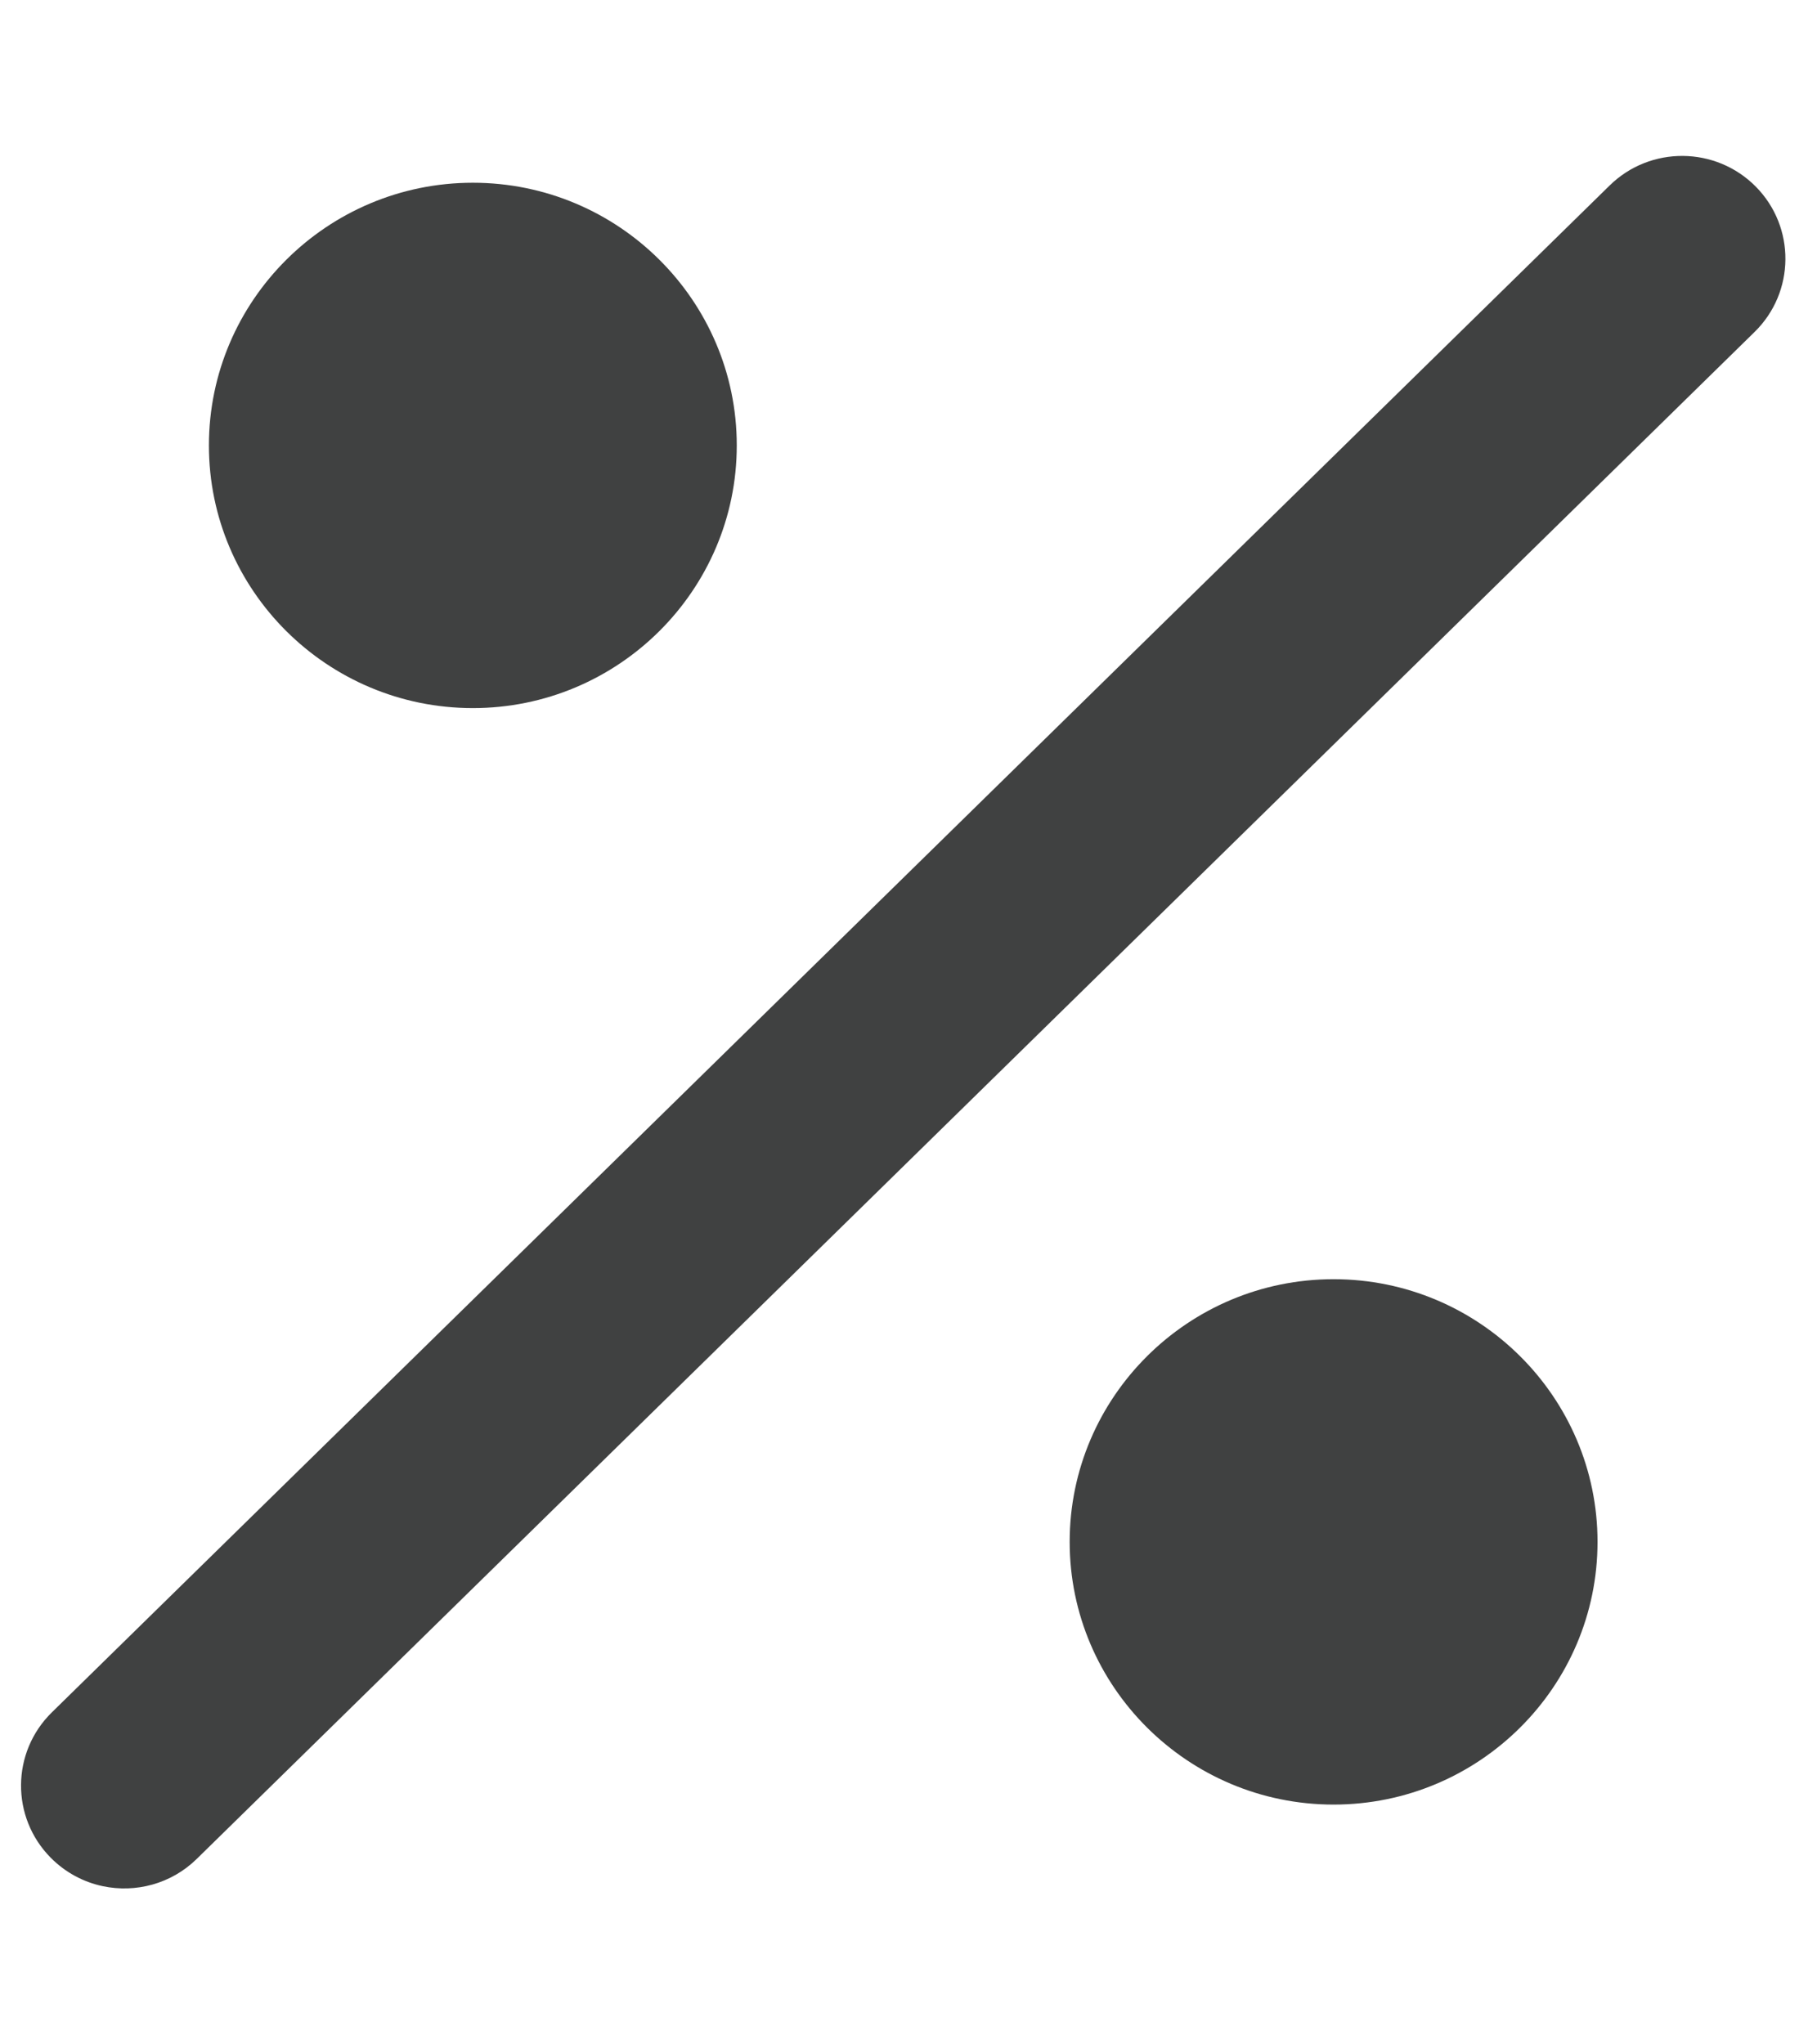 <svg width="80" height="90" viewBox="0 0 80 90" fill="none" xmlns="http://www.w3.org/2000/svg">
<g clip-path="url(#clip0_2_3429)">
<path d="M20.819 31.173C27.227 31.173 32.439 25.986 32.439 19.608C32.439 13.231 27.227 8.045 20.819 8.045C14.41 8.045 9.198 13.233 9.198 19.61C9.198 25.988 14.41 31.173 20.819 31.173Z" fill="#404141"/>
<path d="M58.716 56.315C52.308 56.315 47.096 61.502 47.096 67.879C47.096 74.257 52.308 79.444 58.716 79.444C65.124 79.444 70.337 74.257 70.337 67.879C70.337 61.502 65.123 56.315 58.716 56.315Z" fill="#404141"/>
<path d="M2.234 81.785C2.883 82.439 3.683 82.858 4.524 83.036C5.968 83.341 7.535 82.942 8.663 81.835L77.252 14.614C79.042 12.86 79.064 9.995 77.303 8.214C75.539 6.434 72.66 6.412 70.872 8.164L2.282 75.385C0.493 77.14 0.472 80.004 2.234 81.785Z" fill="#404141"/>
</g>
<defs>
<clipPath id="clip0_2_3429">
<rect width="80" height="90" fill="white"/>
</clipPath>
</defs>
</svg>
